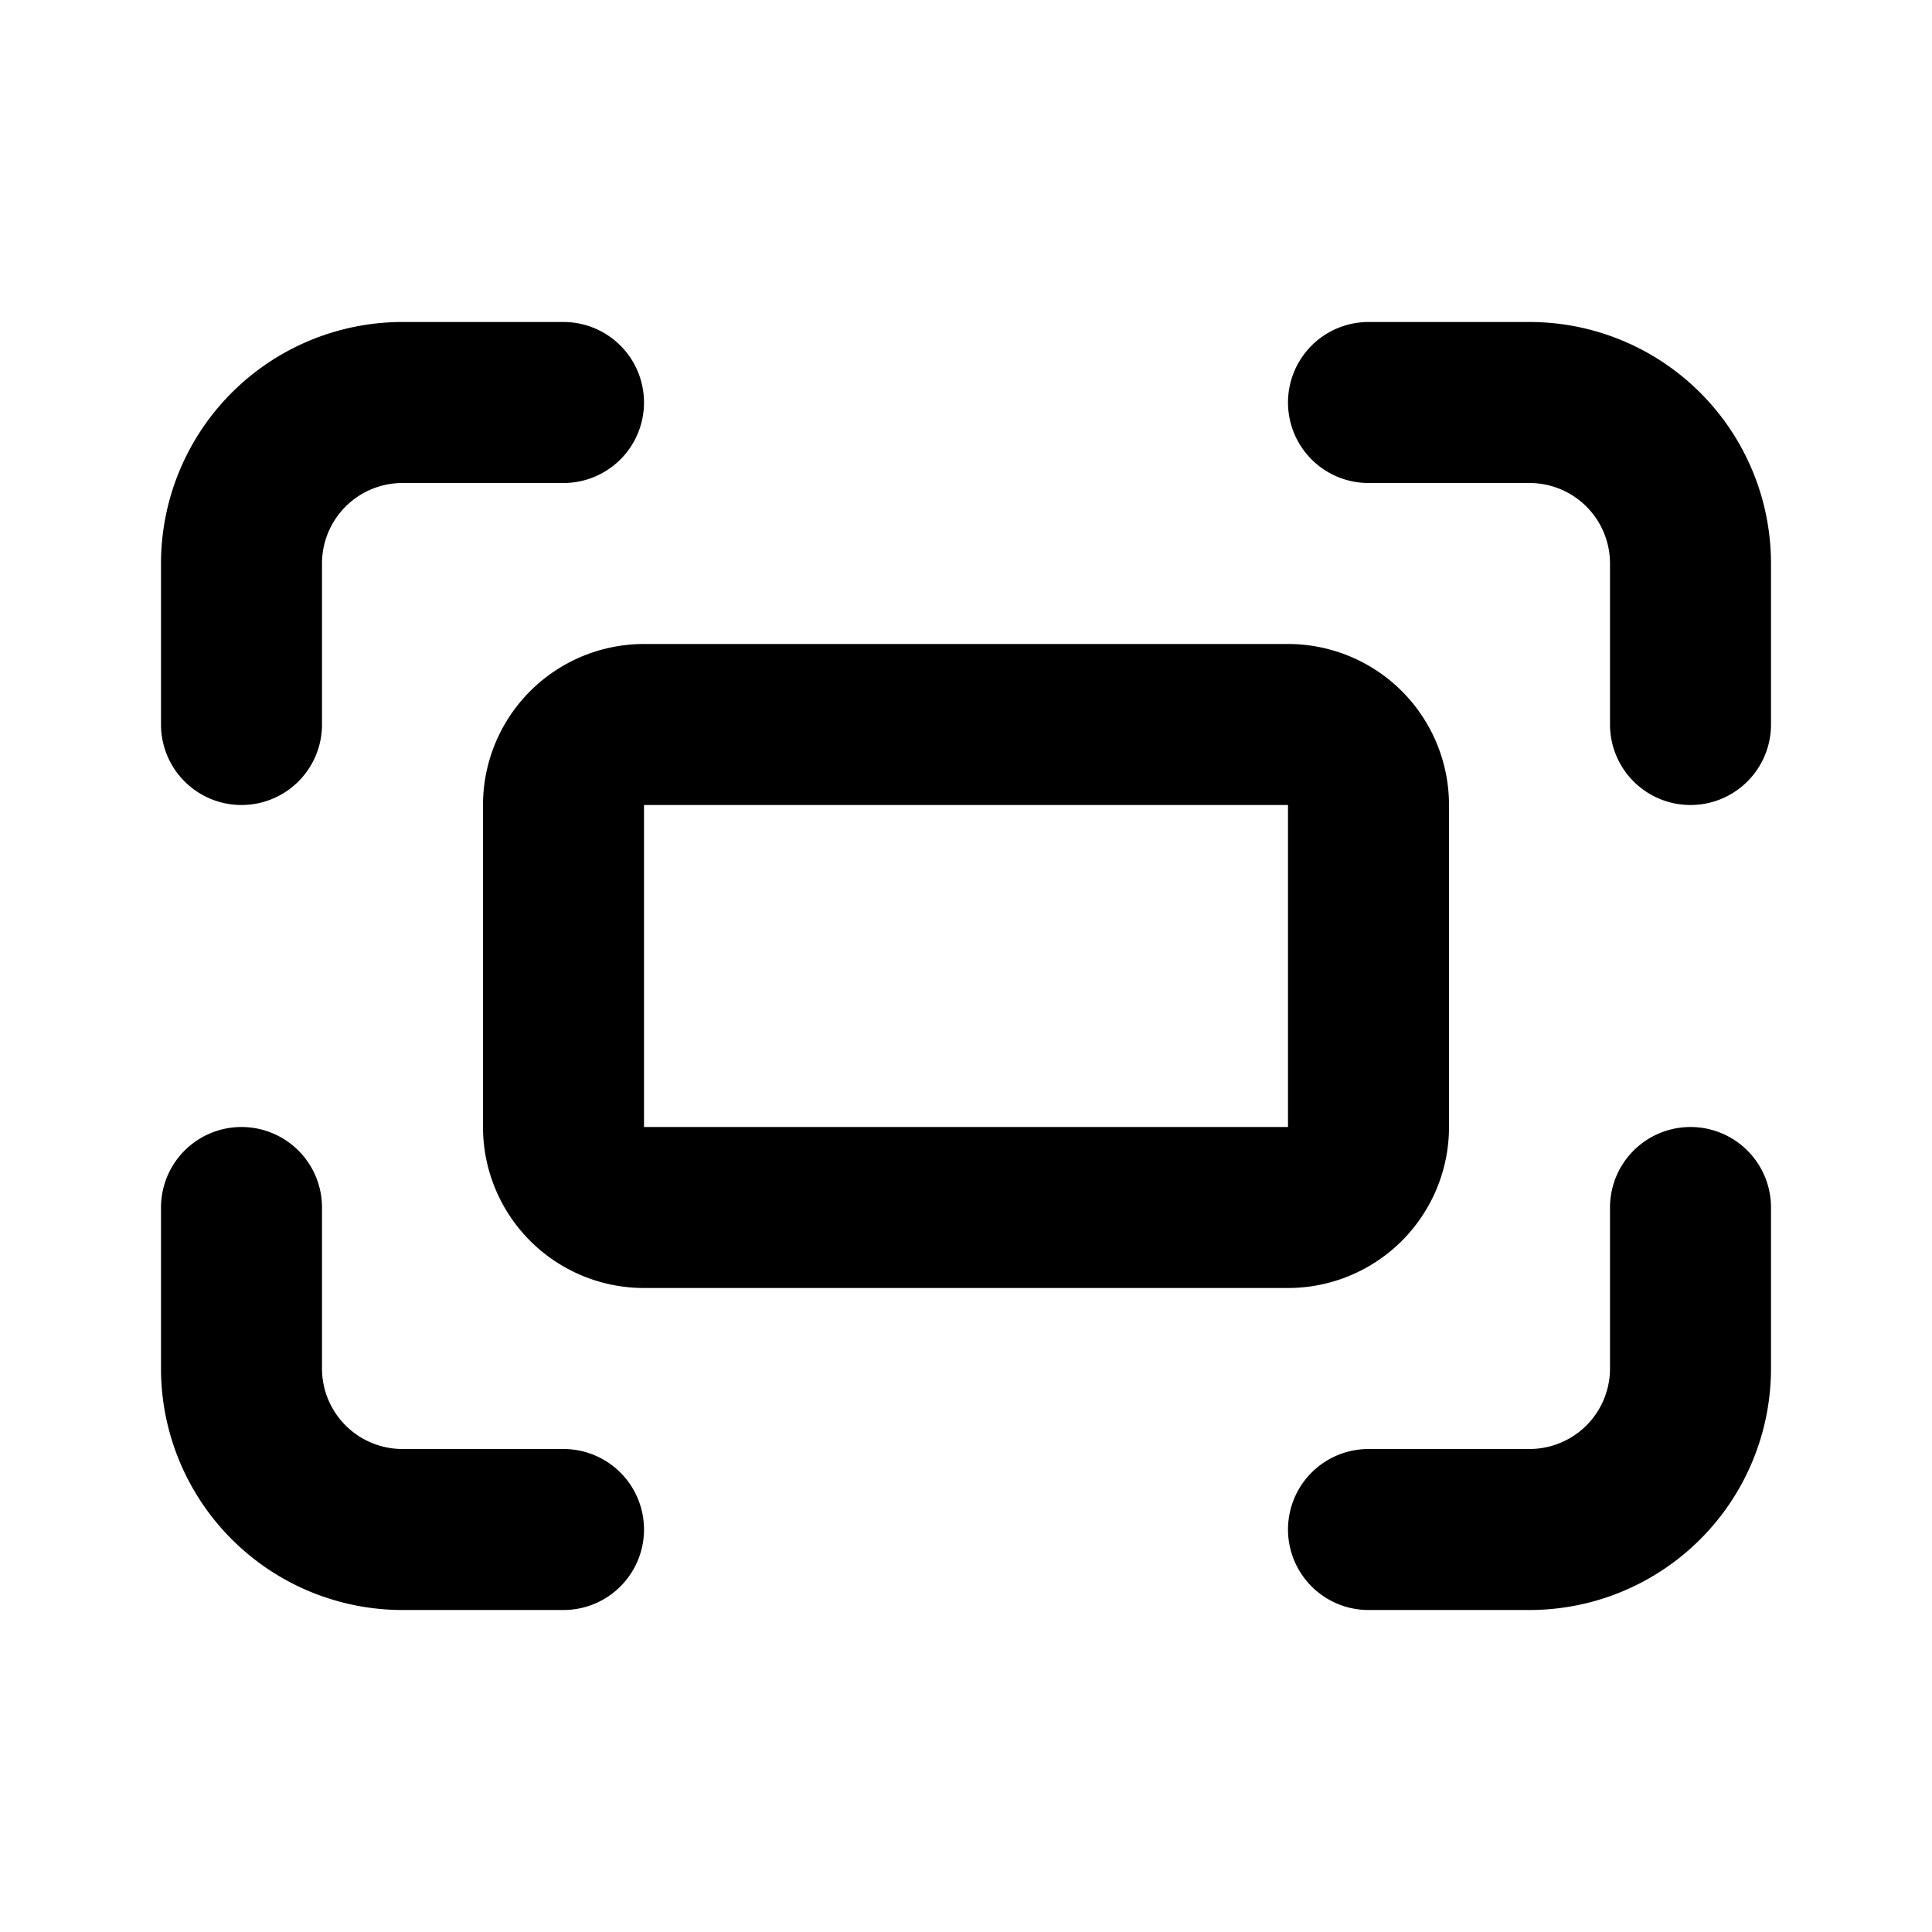 <?xml version="1.0" encoding="utf-8"?>
<!-- Generator: www.svgicons.com -->
<svg xmlns="http://www.w3.org/2000/svg" width="800" height="800" viewBox="0 0 24 24">
<path fill="none" stroke="currentColor" stroke-linecap="round" stroke-linejoin="round" stroke-width="2" d="M17 5h2a2 2 0 0 1 2 2v2m0 6v2a2 2 0 0 1-2 2h-2M7 19H5a2 2 0 0 1-2-2v-2m0-6V7a2 2 0 0 1 2-2h2m0 5a1 1 0 0 1 1-1h8a1 1 0 0 1 1 1v4a1 1 0 0 1-1 1H8a1 1 0 0 1-1-1z"/>
</svg>